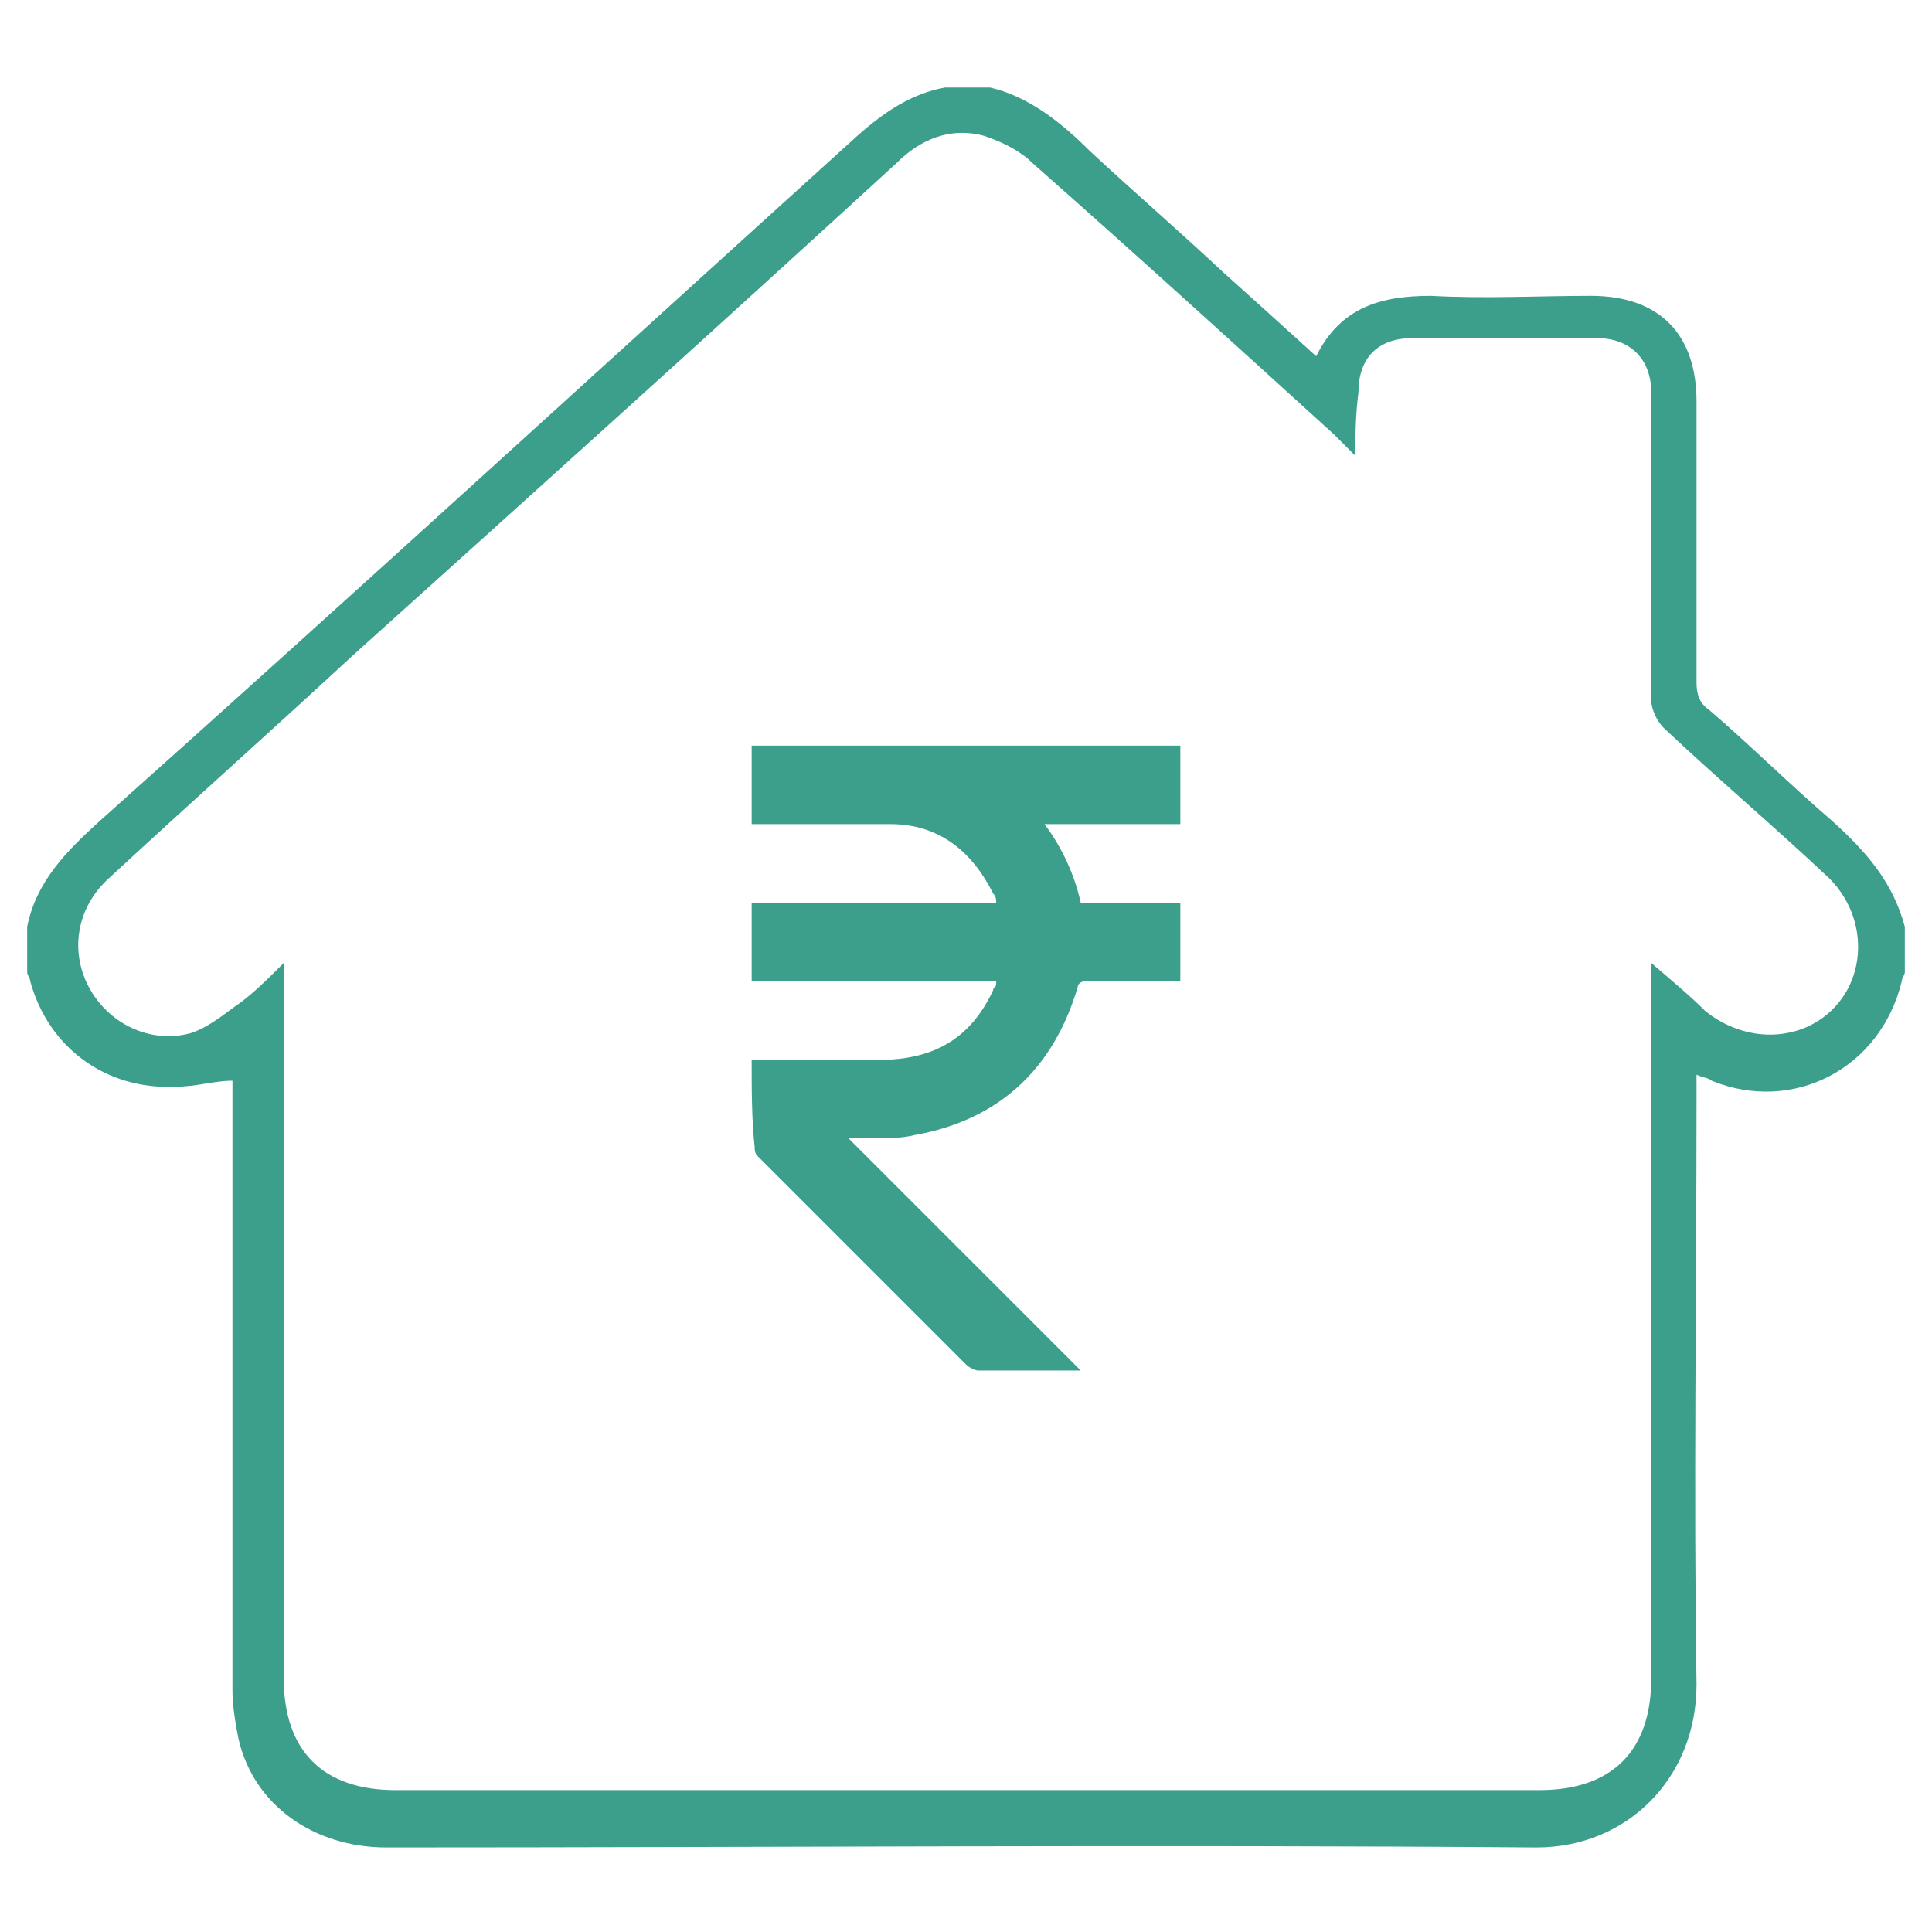 <?xml version="1.0" encoding="utf-8"?>
<!-- Generator: Adobe Illustrator 23.0.0, SVG Export Plug-In . SVG Version: 6.00 Build 0)  -->
<svg version="1.1" id="Layer_1" xmlns="http://www.w3.org/2000/svg" xmlns:xlink="http://www.w3.org/1999/xlink" x="0px" y="0px"
	 viewBox="0 0 64 64" style="enable-background:new 0 0 64 64;" xml:space="preserve">
<style type="text/css">
	.st0{fill:#3C9F8B;}
</style>
<g>
	<path class="st0" d="M63.1,32.2c0,0.1-0.1,0.2-0.1,0.3c-0.7,2.9-3.6,4.4-6.3,3.3c-0.1-0.1-0.3-0.1-0.5-0.2c0,0.3,0,0.5,0,0.8
		c0,6.5-0.1,13,0,19.4c0,3.1-2.3,5.4-5.3,5.4c-12.7-0.1-25.4,0-38.1,0c-2.4,0-4.4-1.4-4.9-3.6c-0.1-0.5-0.2-1.1-0.2-1.6
		c0-6.5,0-13,0-19.5c0-0.2,0-0.5,0-0.7C7.1,35.8,6.5,36,5.8,36c-2.3,0.1-4.2-1.3-4.8-3.5c0-0.1-0.1-0.2-0.1-0.3c0-0.5,0-1,0-1.5
		c0.3-1.5,1.3-2.5,2.4-3.5C11.7,19.7,20,12.1,28.4,4.5c0.9-0.8,1.8-1.4,2.9-1.6c0.5,0,1,0,1.5,0c1.3,0.3,2.4,1.2,3.3,2.1
		c1.4,1.3,2.9,2.6,4.4,4c1,0.9,2,1.8,3.1,2.8c0.8-1.6,2.1-2,3.8-2c1.8,0.1,3.6,0,5.3,0c2.3,0,3.5,1.3,3.5,3.5c0,3.1,0,6.2,0,9.3
		c0,0.4,0.1,0.7,0.4,0.9c1.4,1.2,2.7,2.5,4.1,3.7c1.1,1,2,2,2.4,3.5C63.1,31.2,63.1,31.7,63.1,32.2z M44.9,15.1
		c-0.3-0.3-0.5-0.5-0.7-0.7c-3.3-3-6.6-6-10-9c-0.4-0.4-1-0.7-1.6-0.9c-1.1-0.3-2.1,0.1-2.9,0.9c-6,5.5-12,10.9-18,16.3
		c-2.7,2.5-5.4,4.9-8.1,7.4c-1.1,1-1.3,2.5-0.6,3.7c0.7,1.2,2.1,1.8,3.4,1.4c0.5-0.2,0.9-0.5,1.3-0.8c0.6-0.4,1.1-0.9,1.7-1.5
		c0,0.4,0,0.6,0,0.9c0,7.6,0,15.2,0,22.8c0,2.4,1.3,3.7,3.7,3.7c12.6,0,25.3,0,37.9,0c2.4,0,3.7-1.3,3.7-3.7c0-7.6,0-15.3,0-22.9
		c0-0.2,0-0.5,0-0.8c0.7,0.6,1.3,1.1,1.8,1.6c1,0.8,2.3,1,3.4,0.5c1.9-0.9,2.2-3.4,0.7-4.9c-1.8-1.7-3.7-3.3-5.5-5
		c-0.2-0.2-0.4-0.6-0.4-0.9c0-3.4,0-6.8,0-10.2c0-1.1-0.7-1.8-1.8-1.8c-2,0-4.1,0-6.1,0c-1.2,0-1.8,0.7-1.8,1.8
		C44.9,13.8,44.9,14.4,44.9,15.1z"/>
</g>
<g>
	<path class="st0" d="M24.9,35.1c0.4,0,0.8,0,1.1,0c1.2,0,2.3,0,3.5,0c1.6-0.1,2.7-0.8,3.4-2.3c0-0.1,0.1-0.1,0.1-0.2
		c0,0,0-0.1,0-0.1c-2.7,0-5.4,0-8.1,0c0-0.9,0-1.7,0-2.6c2.7,0,5.4,0,8.1,0c0-0.1,0-0.2-0.1-0.3c-0.7-1.4-1.8-2.3-3.4-2.3
		c-1.5,0-3,0-4.6,0c0-0.9,0-1.7,0-2.6c4.7,0,9.4,0,14.2,0c0,0.8,0,1.7,0,2.6c-1.5,0-3,0-4.5,0c0.6,0.8,1,1.7,1.2,2.6
		c1.1,0,2.2,0,3.3,0c0,0.9,0,1.7,0,2.6c-0.1,0-0.2,0-0.3,0c-0.9,0-1.9,0-2.8,0c-0.2,0-0.3,0.1-0.3,0.2c-0.8,2.7-2.6,4.4-5.4,4.9
		c-0.4,0.1-0.8,0.1-1.1,0.1c-0.4,0-0.7,0-1.1,0c2.6,2.6,5.1,5.1,7.7,7.7c-0.2,0-0.2,0-0.3,0c-1,0-2.1,0-3.1,0
		c-0.1,0-0.3-0.1-0.4-0.2c-2.3-2.3-4.6-4.6-6.9-6.9c-0.1-0.1-0.1-0.2-0.1-0.3C24.9,37.1,24.9,36.1,24.9,35.1z"/>
</g>
</svg>
